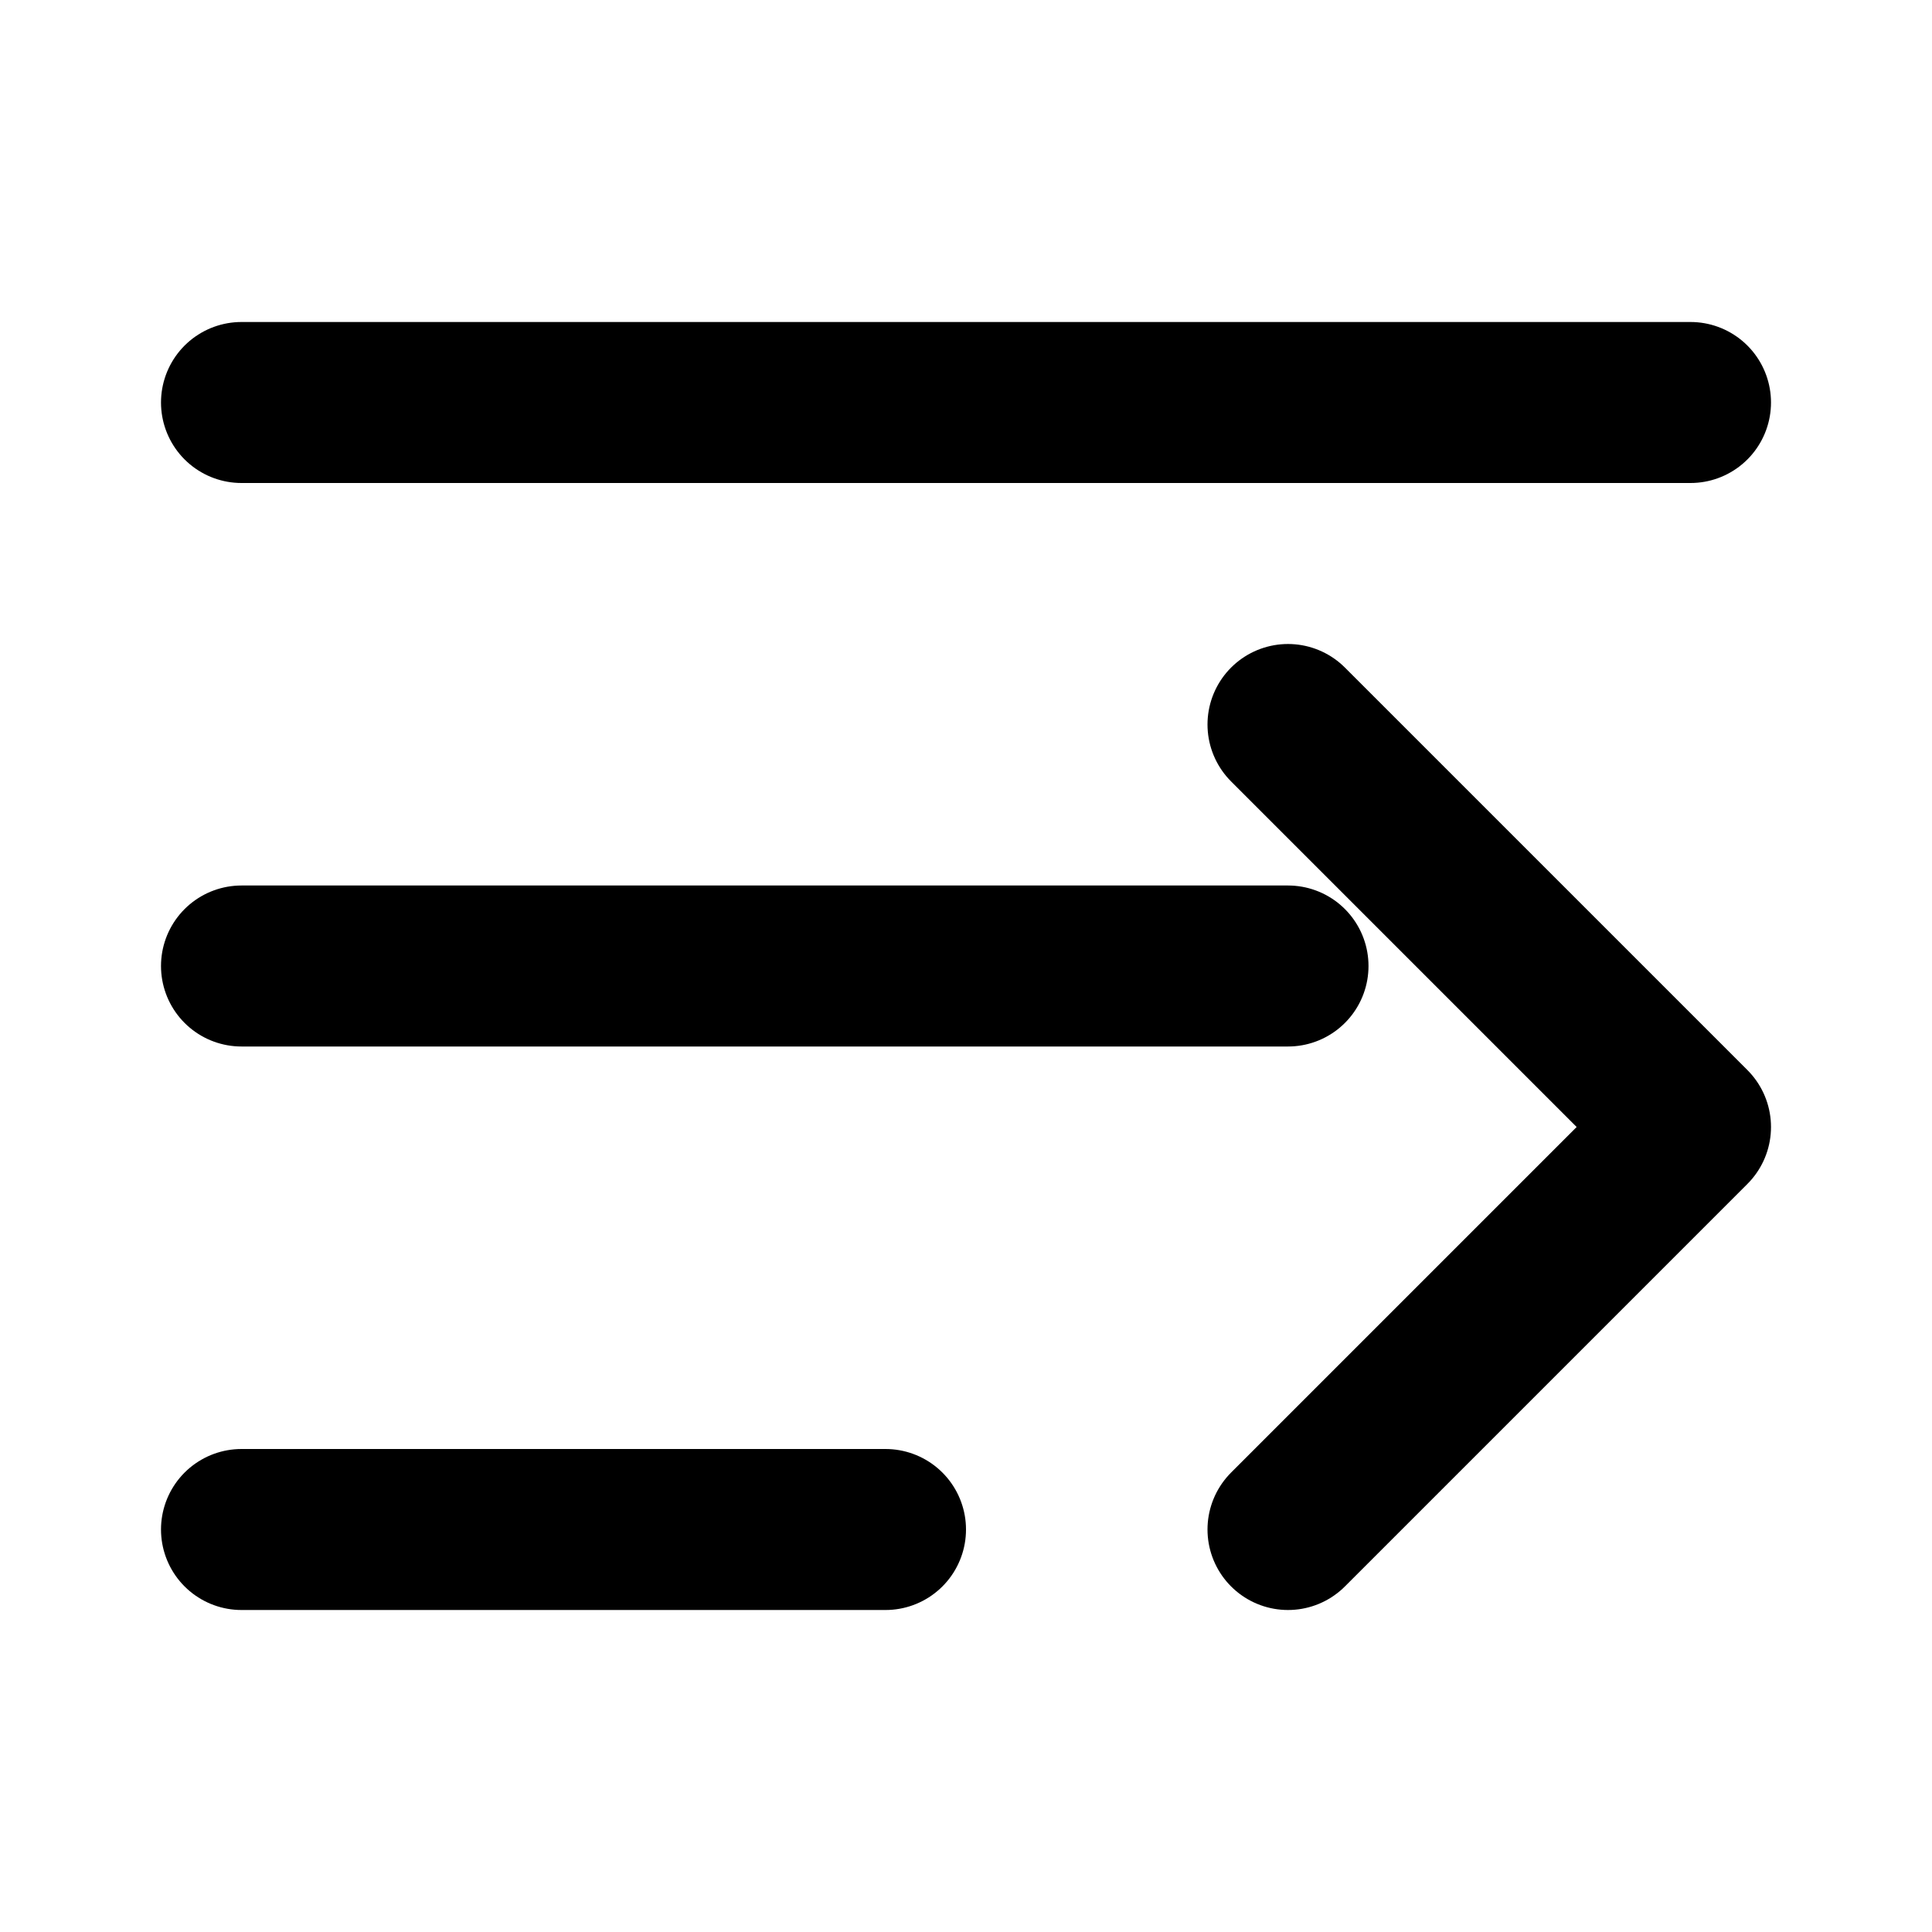 <svg width="24" height="24" viewBox="0 0 24 24" fill="none" xmlns="http://www.w3.org/2000/svg">
  <path d="M3 5H21" stroke="currentColor" stroke-width="2" stroke-linecap="round" stroke-linejoin="round"/>
  <path d="M3 12H16" stroke="currentColor" stroke-width="2" stroke-linecap="round" stroke-linejoin="round"/>
  <path d="M3 19H11" stroke="currentColor" stroke-width="2" stroke-linecap="round" stroke-linejoin="round"/>
  <path d="M16 19L21 14L16 9" stroke="currentColor" stroke-width="2" stroke-linecap="round" stroke-linejoin="round"/>
</svg> 